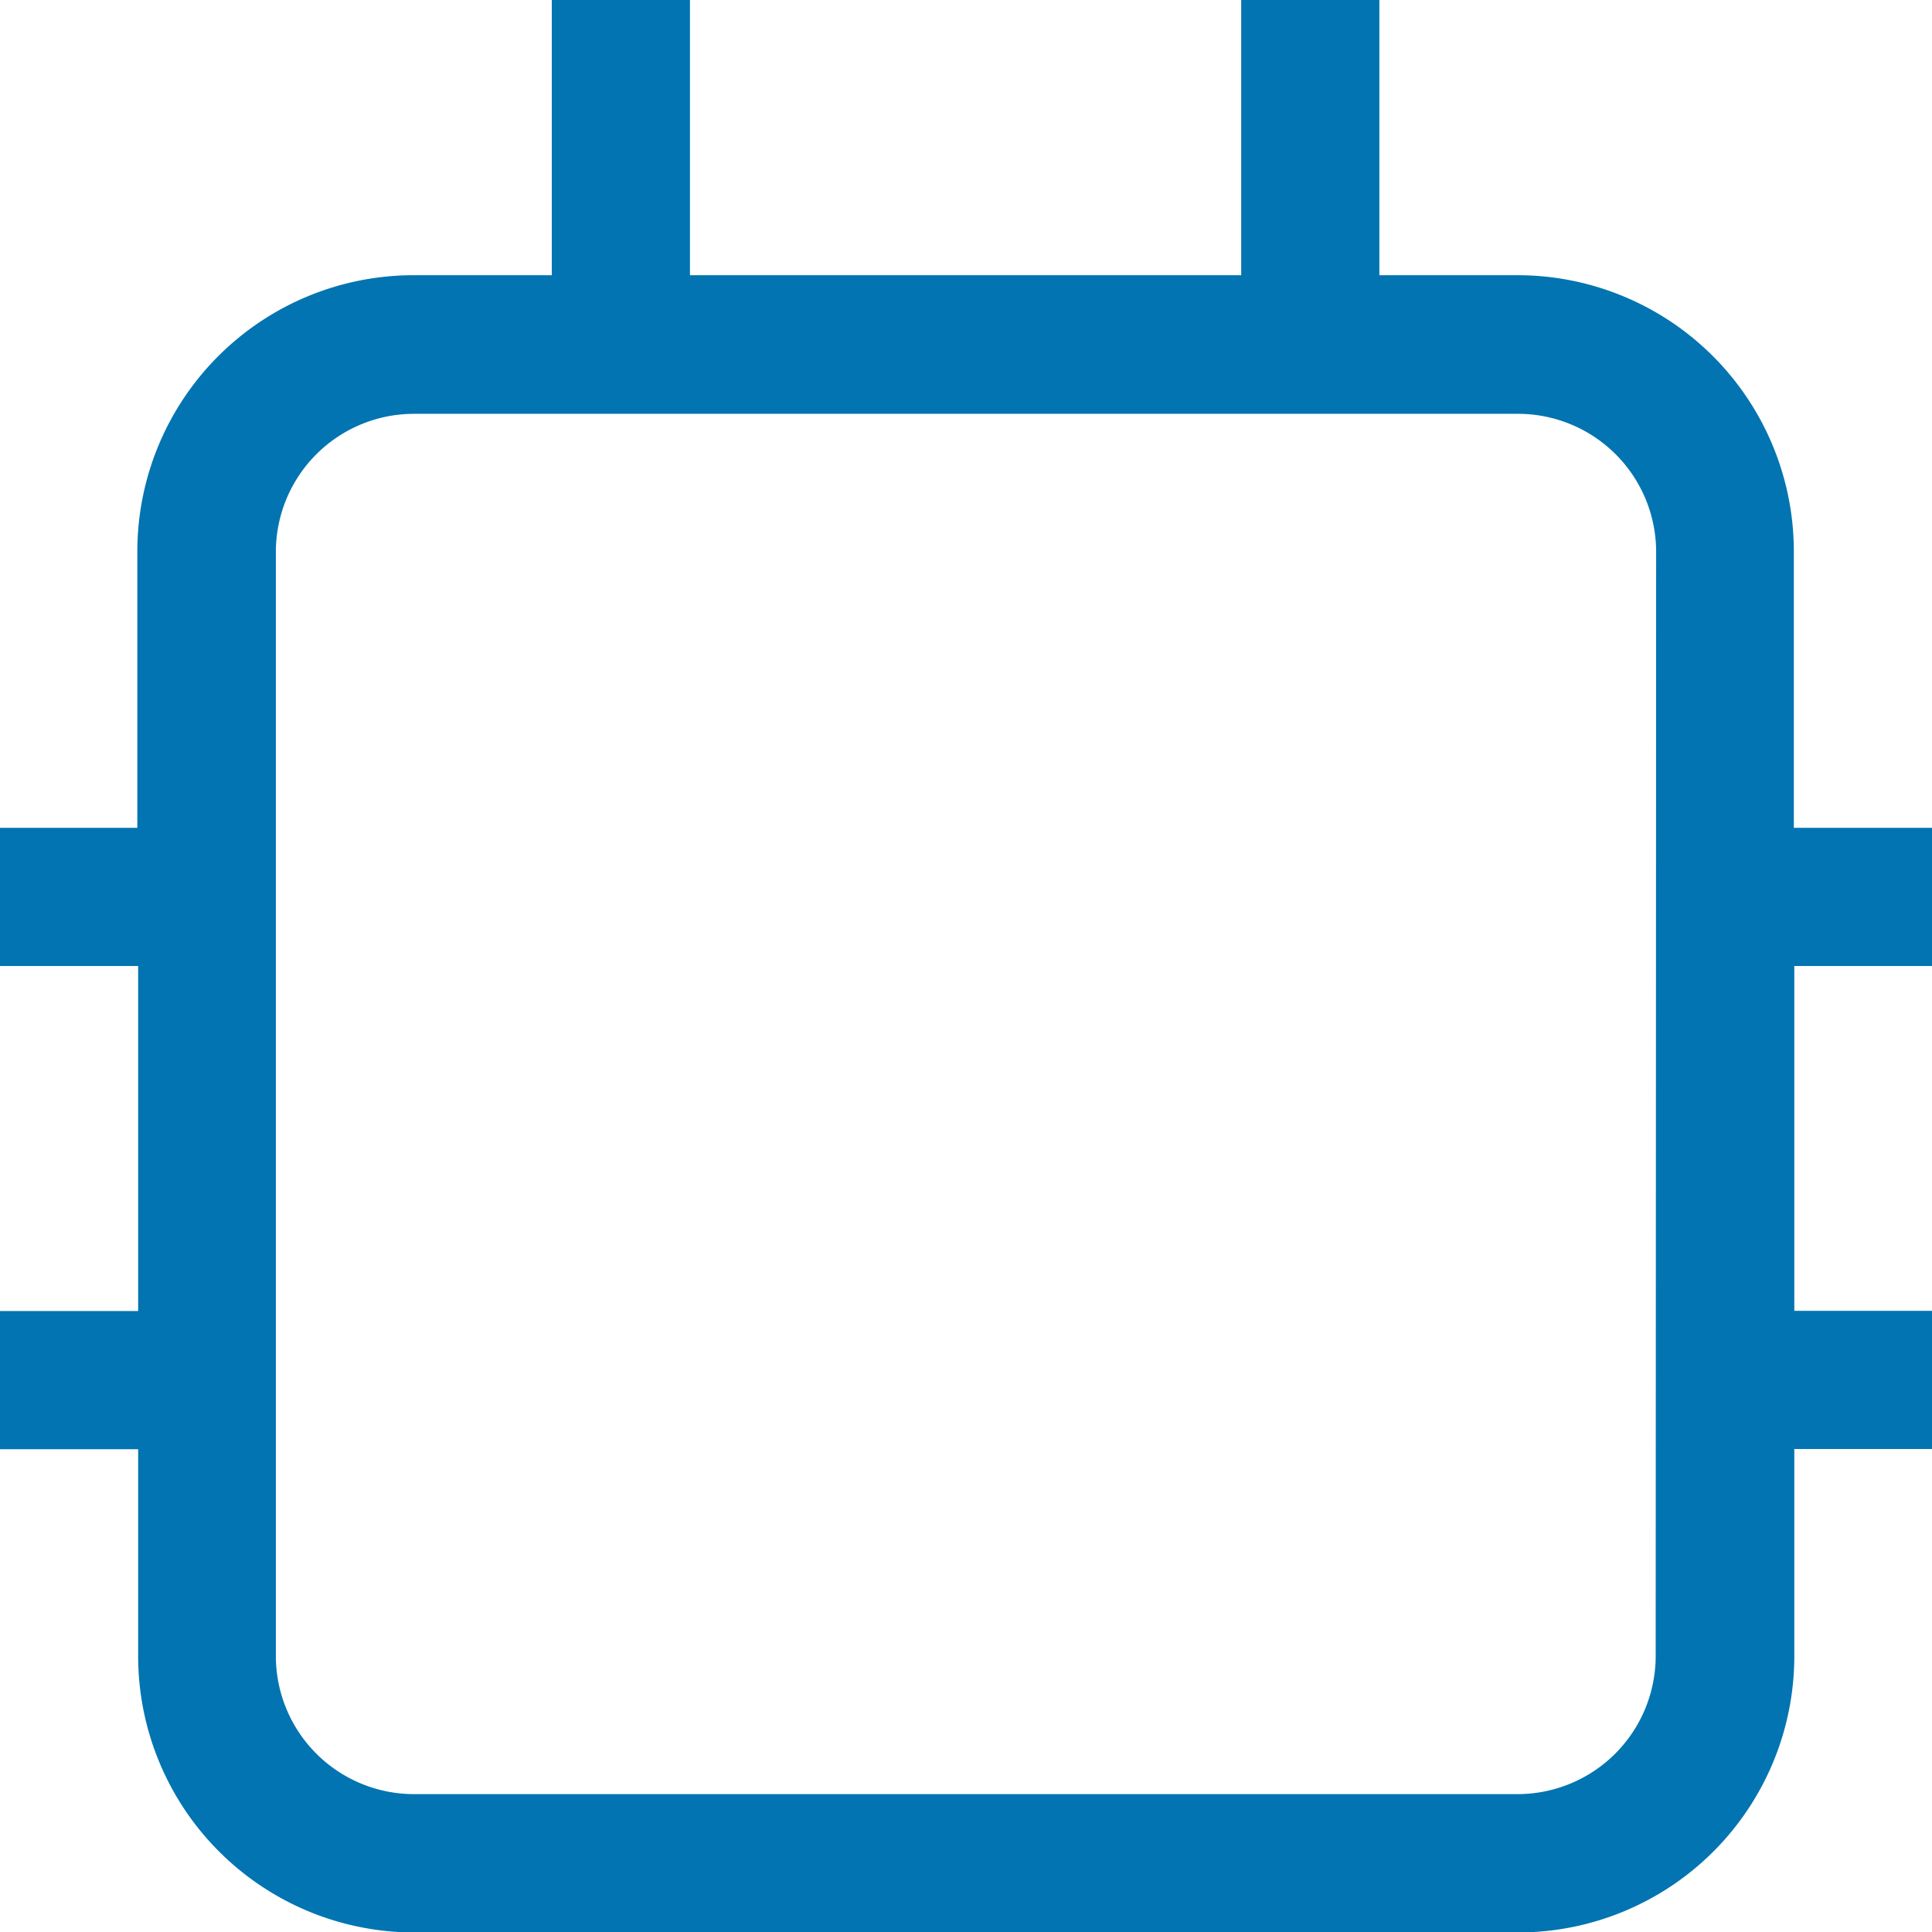 <svg
  xmlns="http://www.w3.org/2000/svg"
  width="20.976"
  height="20.977"
  viewBox="0 0 20.976 20.977"
>
  <g id="machine-learning" transform="translate(-2.25 -2.25)">
    <path
      id="Path_33828"
      data-name="Path 33828"
      d="M23.226,12.738v-1.5h-1.5v-3a3,3,0,0,0-3-3h-1.5v-3h-1.5v3H9.741v-3h-1.5v3h-1.5a3,3,0,0,0-3,3v3H2.25v1.5h1.5v3.746H2.25v1.5h1.5v2.247a3,3,0,0,0,3,3H18.731a3,3,0,0,0,3-3V17.982h1.5v-1.5h-1.5V12.738Zm-3,7.491a1.5,1.5,0,0,1-1.5,1.5H6.745a1.5,1.5,0,0,1-1.5-1.5V8.243a1.5,1.5,0,0,1,1.5-1.5H18.731a1.5,1.5,0,0,1,1.5,1.5Z"
      transform="translate(0 0)"
      fill="#0174b1"
    />
  </g>
</svg>
